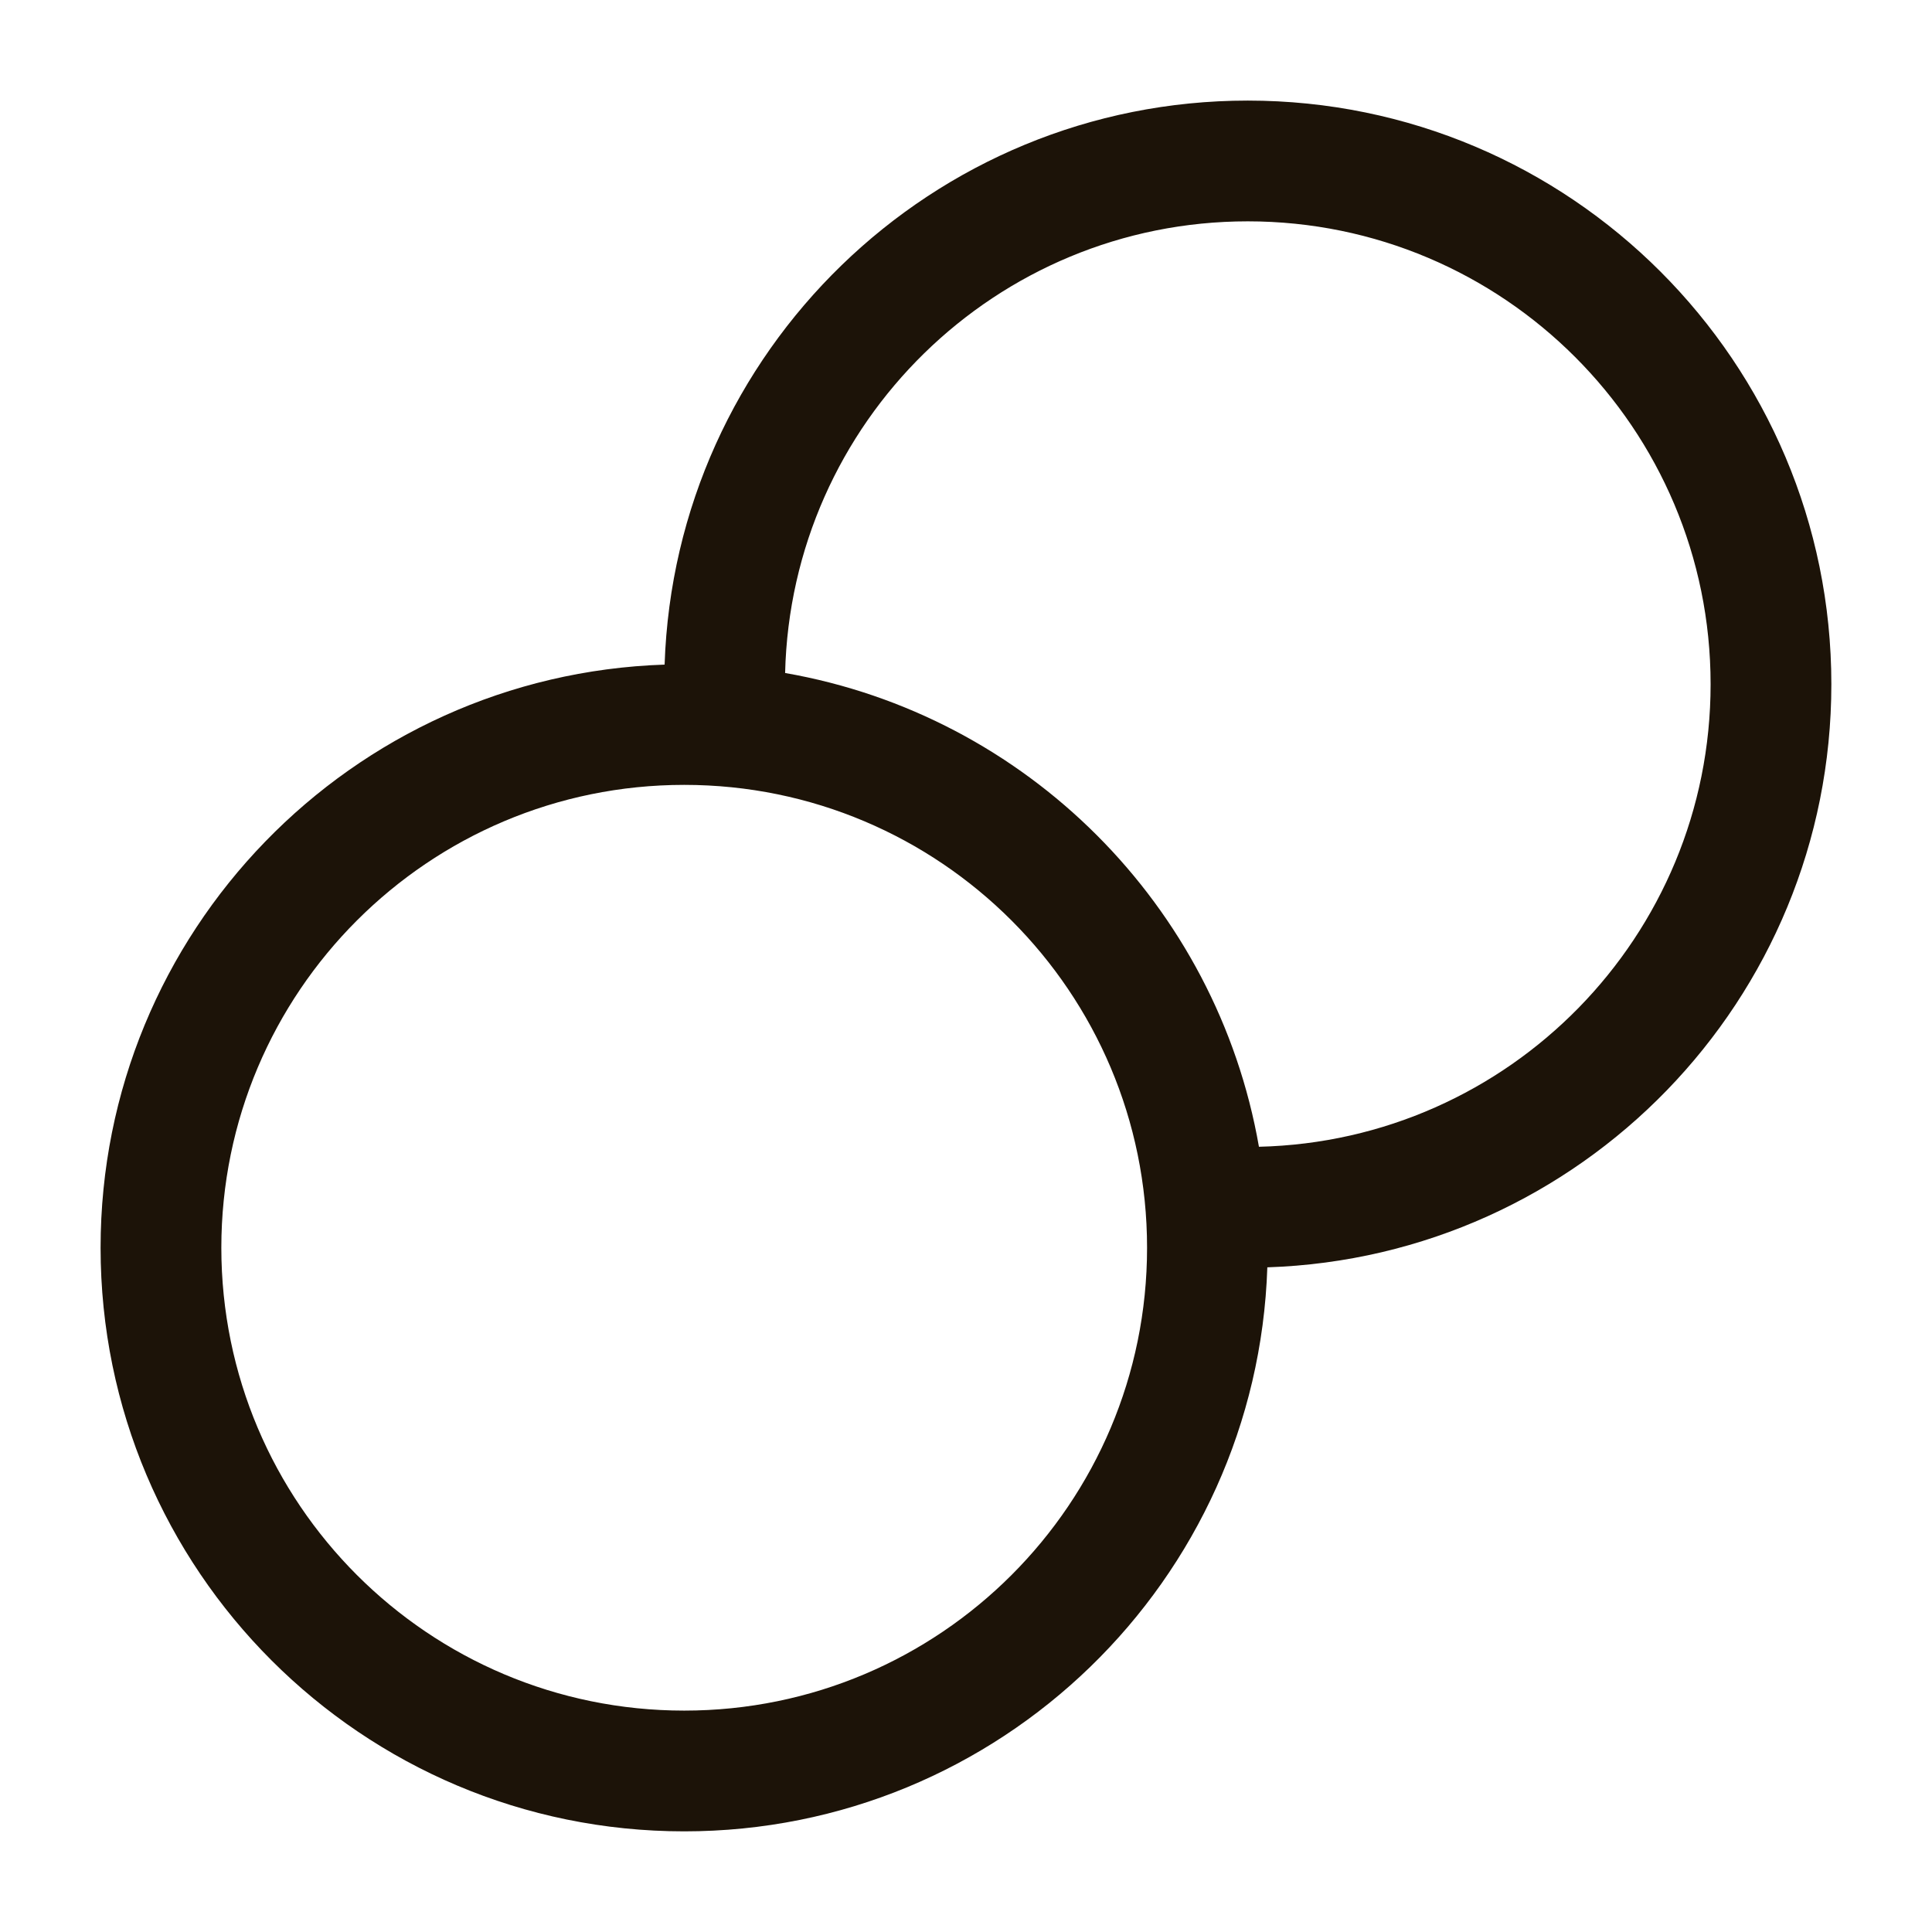 <svg width="32" height="32" viewBox="0 0 32 32" fill="none" xmlns="http://www.w3.org/2000/svg">
<path d="M20.667 1.666C26.006 1.667 30.333 5.995 30.333 11.333C30.333 16.563 26.179 20.82 20.991 20.991C20.82 26.179 16.563 30.333 11.333 30.333C5.995 30.333 1.667 26.006 1.666 20.667C1.666 15.438 5.82 11.18 11.008 11.008C11.18 5.82 15.438 1.666 20.667 1.666ZM11.333 13C7.099 13 3.666 16.433 3.666 20.667C3.667 24.901 7.099 28.333 11.333 28.333C15.567 28.333 18.999 24.901 18.999 20.667C18.999 16.433 15.567 13 11.333 13ZM20.667 3.666C16.495 3.666 13.103 6.999 13.004 11.147C17.003 11.844 20.154 14.996 20.852 18.994C25 18.896 28.333 15.505 28.333 11.333C28.333 7.099 24.901 3.667 20.667 3.666Z" fill="#1C1308"/>
</svg>
